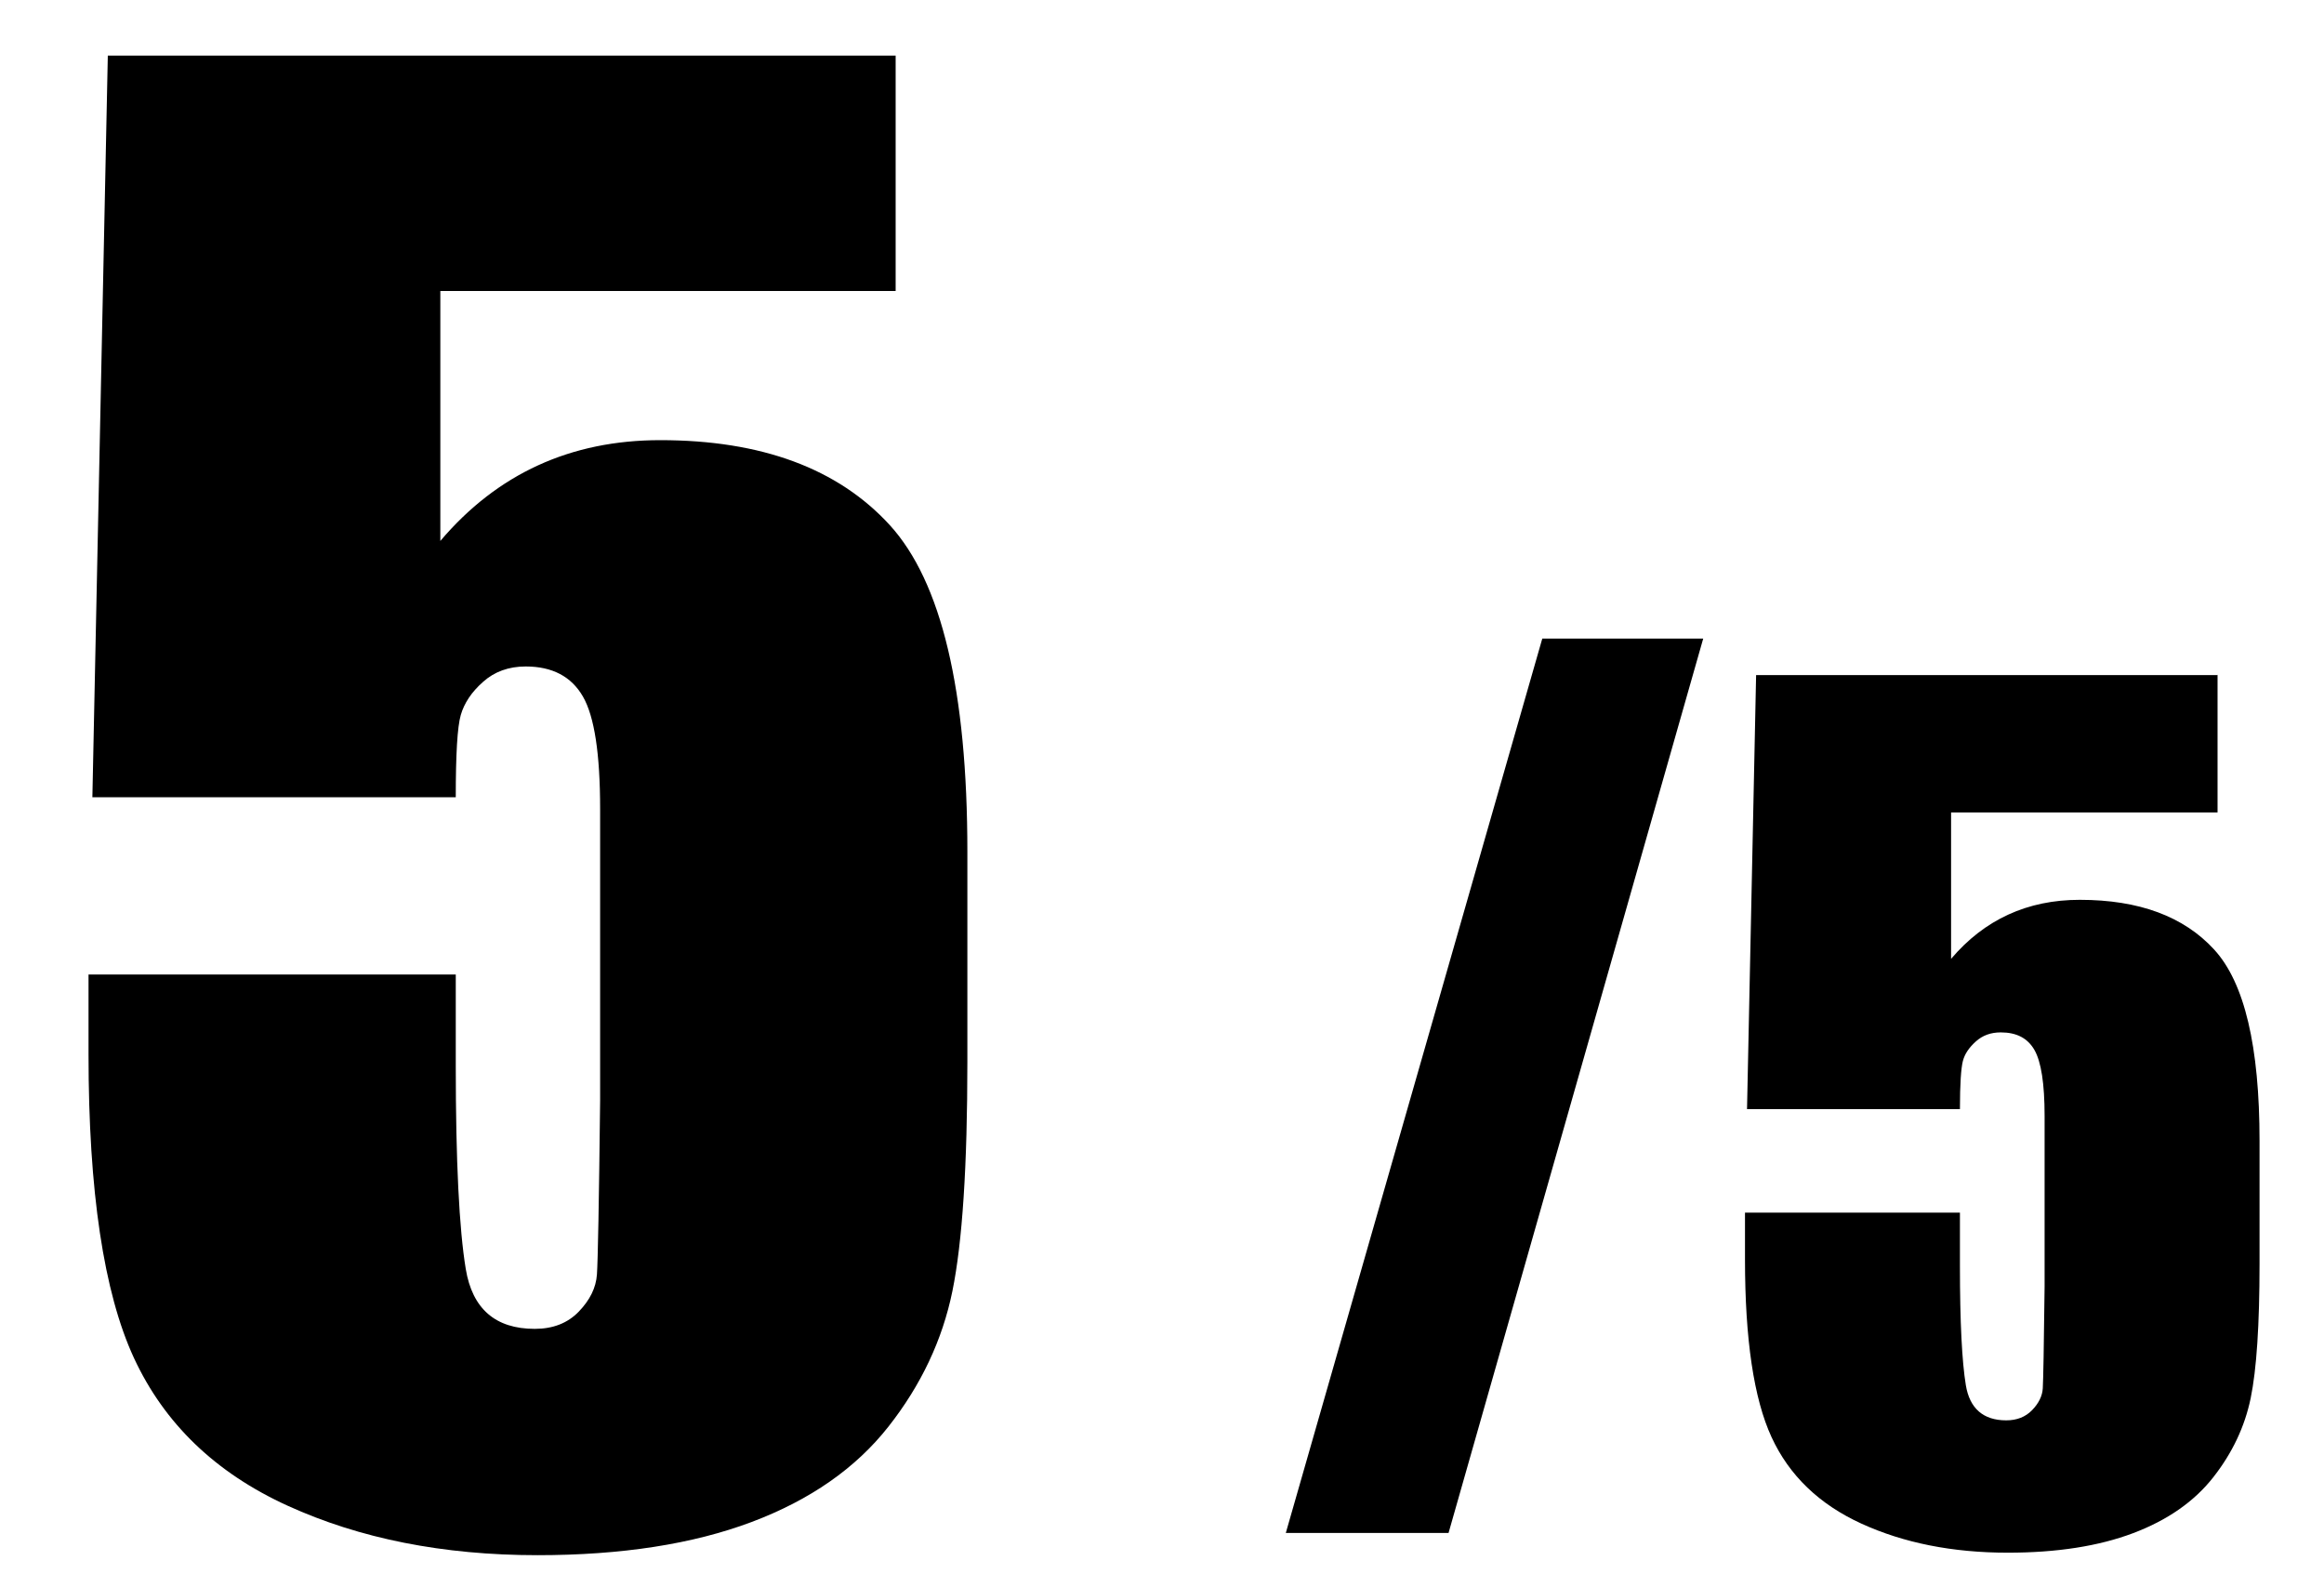 <?xml version="1.0" encoding="UTF-8"?><svg id="_レイヤー_2" xmlns="http://www.w3.org/2000/svg" viewBox="0 0 102.39 69.91"><defs><style>.cls-1{fill:#000;}.cls-1,.cls-2{stroke-width:0px;}.cls-2{fill:none;}</style></defs><g id="_レイヤー_3"><g id="_レイヤー_1-2"><rect class="cls-2" width="102.39" height="69.91"/><path class="cls-1" d="M39.46,2.45v10.37h-20.06v11.01c2.51-2.96,5.74-4.44,9.69-4.44,4.46,0,7.83,1.25,10.11,3.74,2.28,2.5,3.42,7.29,3.42,14.39v9.25c0,4.59-.22,7.96-.66,10.11-.44,2.15-1.38,4.14-2.82,5.97-1.44,1.83-3.45,3.23-6.03,4.2-2.58.97-5.72,1.46-9.43,1.46-4.16,0-7.83-.73-11.01-2.18-3.18-1.45-5.43-3.62-6.77-6.51-1.33-2.88-2-7.34-2-13.37v-3.52h16.18v4.04c0,4.19.15,7.17.44,8.93.29,1.76,1.31,2.64,3.04,2.64.8,0,1.45-.25,1.94-.76.49-.51.76-1.05.8-1.64.04-.59.09-3.14.14-7.65v-12.85c0-2.43-.25-4.08-.76-4.96-.51-.88-1.35-1.32-2.52-1.32-.75,0-1.38.23-1.88.68-.51.45-.83.94-.98,1.46-.15.52-.22,1.73-.22,3.62H4.07L4.75,2.45h34.71Z"/><path class="cls-1" d="M75.04,28.13l-11.22,39.4h-7.17l11.3-39.4h7.1Z"/><path class="cls-1" d="M97.7,29.72v6.07h-11.74v6.45c1.47-1.73,3.36-2.6,5.67-2.6,2.61,0,4.58.73,5.92,2.19s2,4.27,2,8.43v5.41c0,2.69-.13,4.66-.39,5.92s-.81,2.42-1.65,3.49-2.02,1.89-3.53,2.46-3.35.86-5.52.86c-2.44,0-4.59-.43-6.45-1.28s-3.18-2.12-3.96-3.81-1.17-4.3-1.17-7.83v-2.06h9.47v2.37c0,2.45.09,4.2.26,5.23s.77,1.55,1.78,1.55c.47,0,.85-.15,1.14-.45s.45-.62.47-.96.05-1.84.08-4.48v-7.52c0-1.42-.15-2.39-.45-2.91s-.79-.77-1.48-.77c-.44,0-.8.13-1.1.4s-.49.55-.57.86-.13,1.01-.13,2.12h-9.38l.4-19.12h20.32Z"/></g></g></svg>